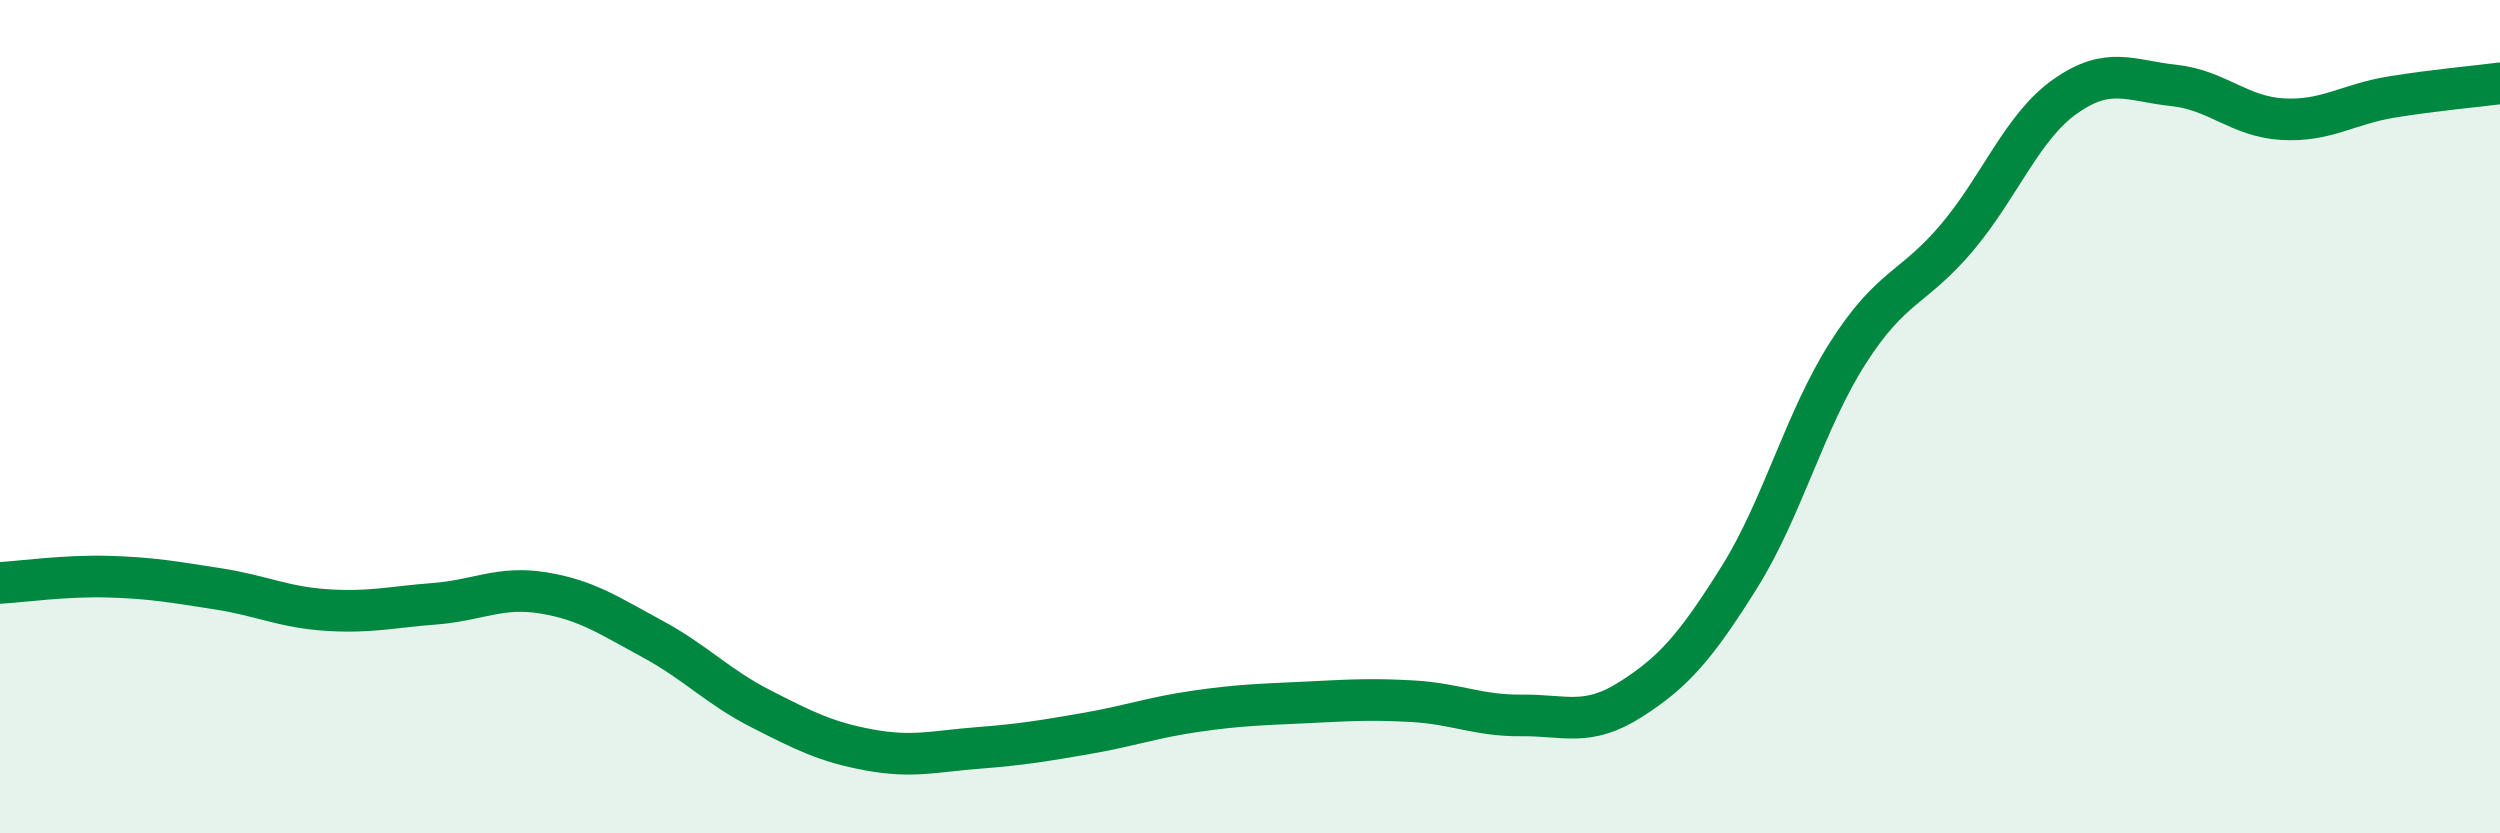 
    <svg width="60" height="20" viewBox="0 0 60 20" xmlns="http://www.w3.org/2000/svg">
      <path
        d="M 0,13.99 C 0.52,13.96 1.57,13.81 2.61,13.84 C 3.65,13.87 4.18,13.97 5.22,14.13 C 6.26,14.29 6.79,14.57 7.83,14.64 C 8.87,14.71 9.39,14.57 10.43,14.49 C 11.47,14.41 12,14.06 13.04,14.23 C 14.08,14.4 14.61,14.77 15.65,15.33 C 16.69,15.89 17.22,16.48 18.26,17.01 C 19.3,17.54 19.83,17.81 20.87,18 C 21.91,18.19 22.44,18.03 23.48,17.95 C 24.52,17.87 25.05,17.78 26.09,17.6 C 27.13,17.42 27.66,17.22 28.7,17.07 C 29.74,16.92 30.26,16.91 31.3,16.86 C 32.34,16.81 32.87,16.77 33.91,16.83 C 34.95,16.89 35.48,17.18 36.52,17.17 C 37.56,17.16 38.09,17.45 39.13,16.79 C 40.17,16.13 40.7,15.52 41.74,13.86 C 42.78,12.2 43.31,10.1 44.35,8.47 C 45.39,6.84 45.92,6.94 46.96,5.71 C 48,4.48 48.53,3.04 49.57,2.31 C 50.61,1.58 51.13,1.94 52.17,2.05 C 53.21,2.16 53.74,2.8 54.78,2.86 C 55.82,2.92 56.35,2.5 57.39,2.33 C 58.43,2.16 59.48,2.07 60,2L60 20L0 20Z"
        fill="#008740"
        opacity="0.1"
        stroke-linecap="round"
        stroke-linejoin="round"
      />
      <path
        d="M 0,13.99 C 0.52,13.96 1.57,13.81 2.61,13.84 C 3.65,13.87 4.18,13.97 5.22,14.13 C 6.26,14.29 6.79,14.57 7.83,14.64 C 8.87,14.71 9.39,14.57 10.43,14.49 C 11.47,14.41 12,14.06 13.04,14.23 C 14.08,14.4 14.61,14.77 15.65,15.33 C 16.69,15.89 17.22,16.48 18.26,17.01 C 19.3,17.54 19.83,17.81 20.87,18 C 21.91,18.19 22.44,18.03 23.48,17.95 C 24.52,17.87 25.05,17.78 26.09,17.6 C 27.13,17.42 27.66,17.22 28.7,17.07 C 29.74,16.92 30.26,16.91 31.3,16.86 C 32.34,16.81 32.87,16.77 33.91,16.83 C 34.95,16.89 35.48,17.18 36.52,17.17 C 37.56,17.16 38.09,17.45 39.13,16.79 C 40.17,16.13 40.7,15.52 41.74,13.86 C 42.78,12.2 43.31,10.1 44.35,8.47 C 45.39,6.84 45.92,6.94 46.96,5.71 C 48,4.48 48.53,3.04 49.57,2.31 C 50.61,1.58 51.13,1.94 52.17,2.05 C 53.21,2.16 53.74,2.8 54.78,2.86 C 55.82,2.92 56.35,2.5 57.39,2.33 C 58.43,2.16 59.48,2.07 60,2"
        stroke="#008740"
        stroke-width="1"
        fill="none"
        stroke-linecap="round"
        stroke-linejoin="round"
      />
    </svg>
  